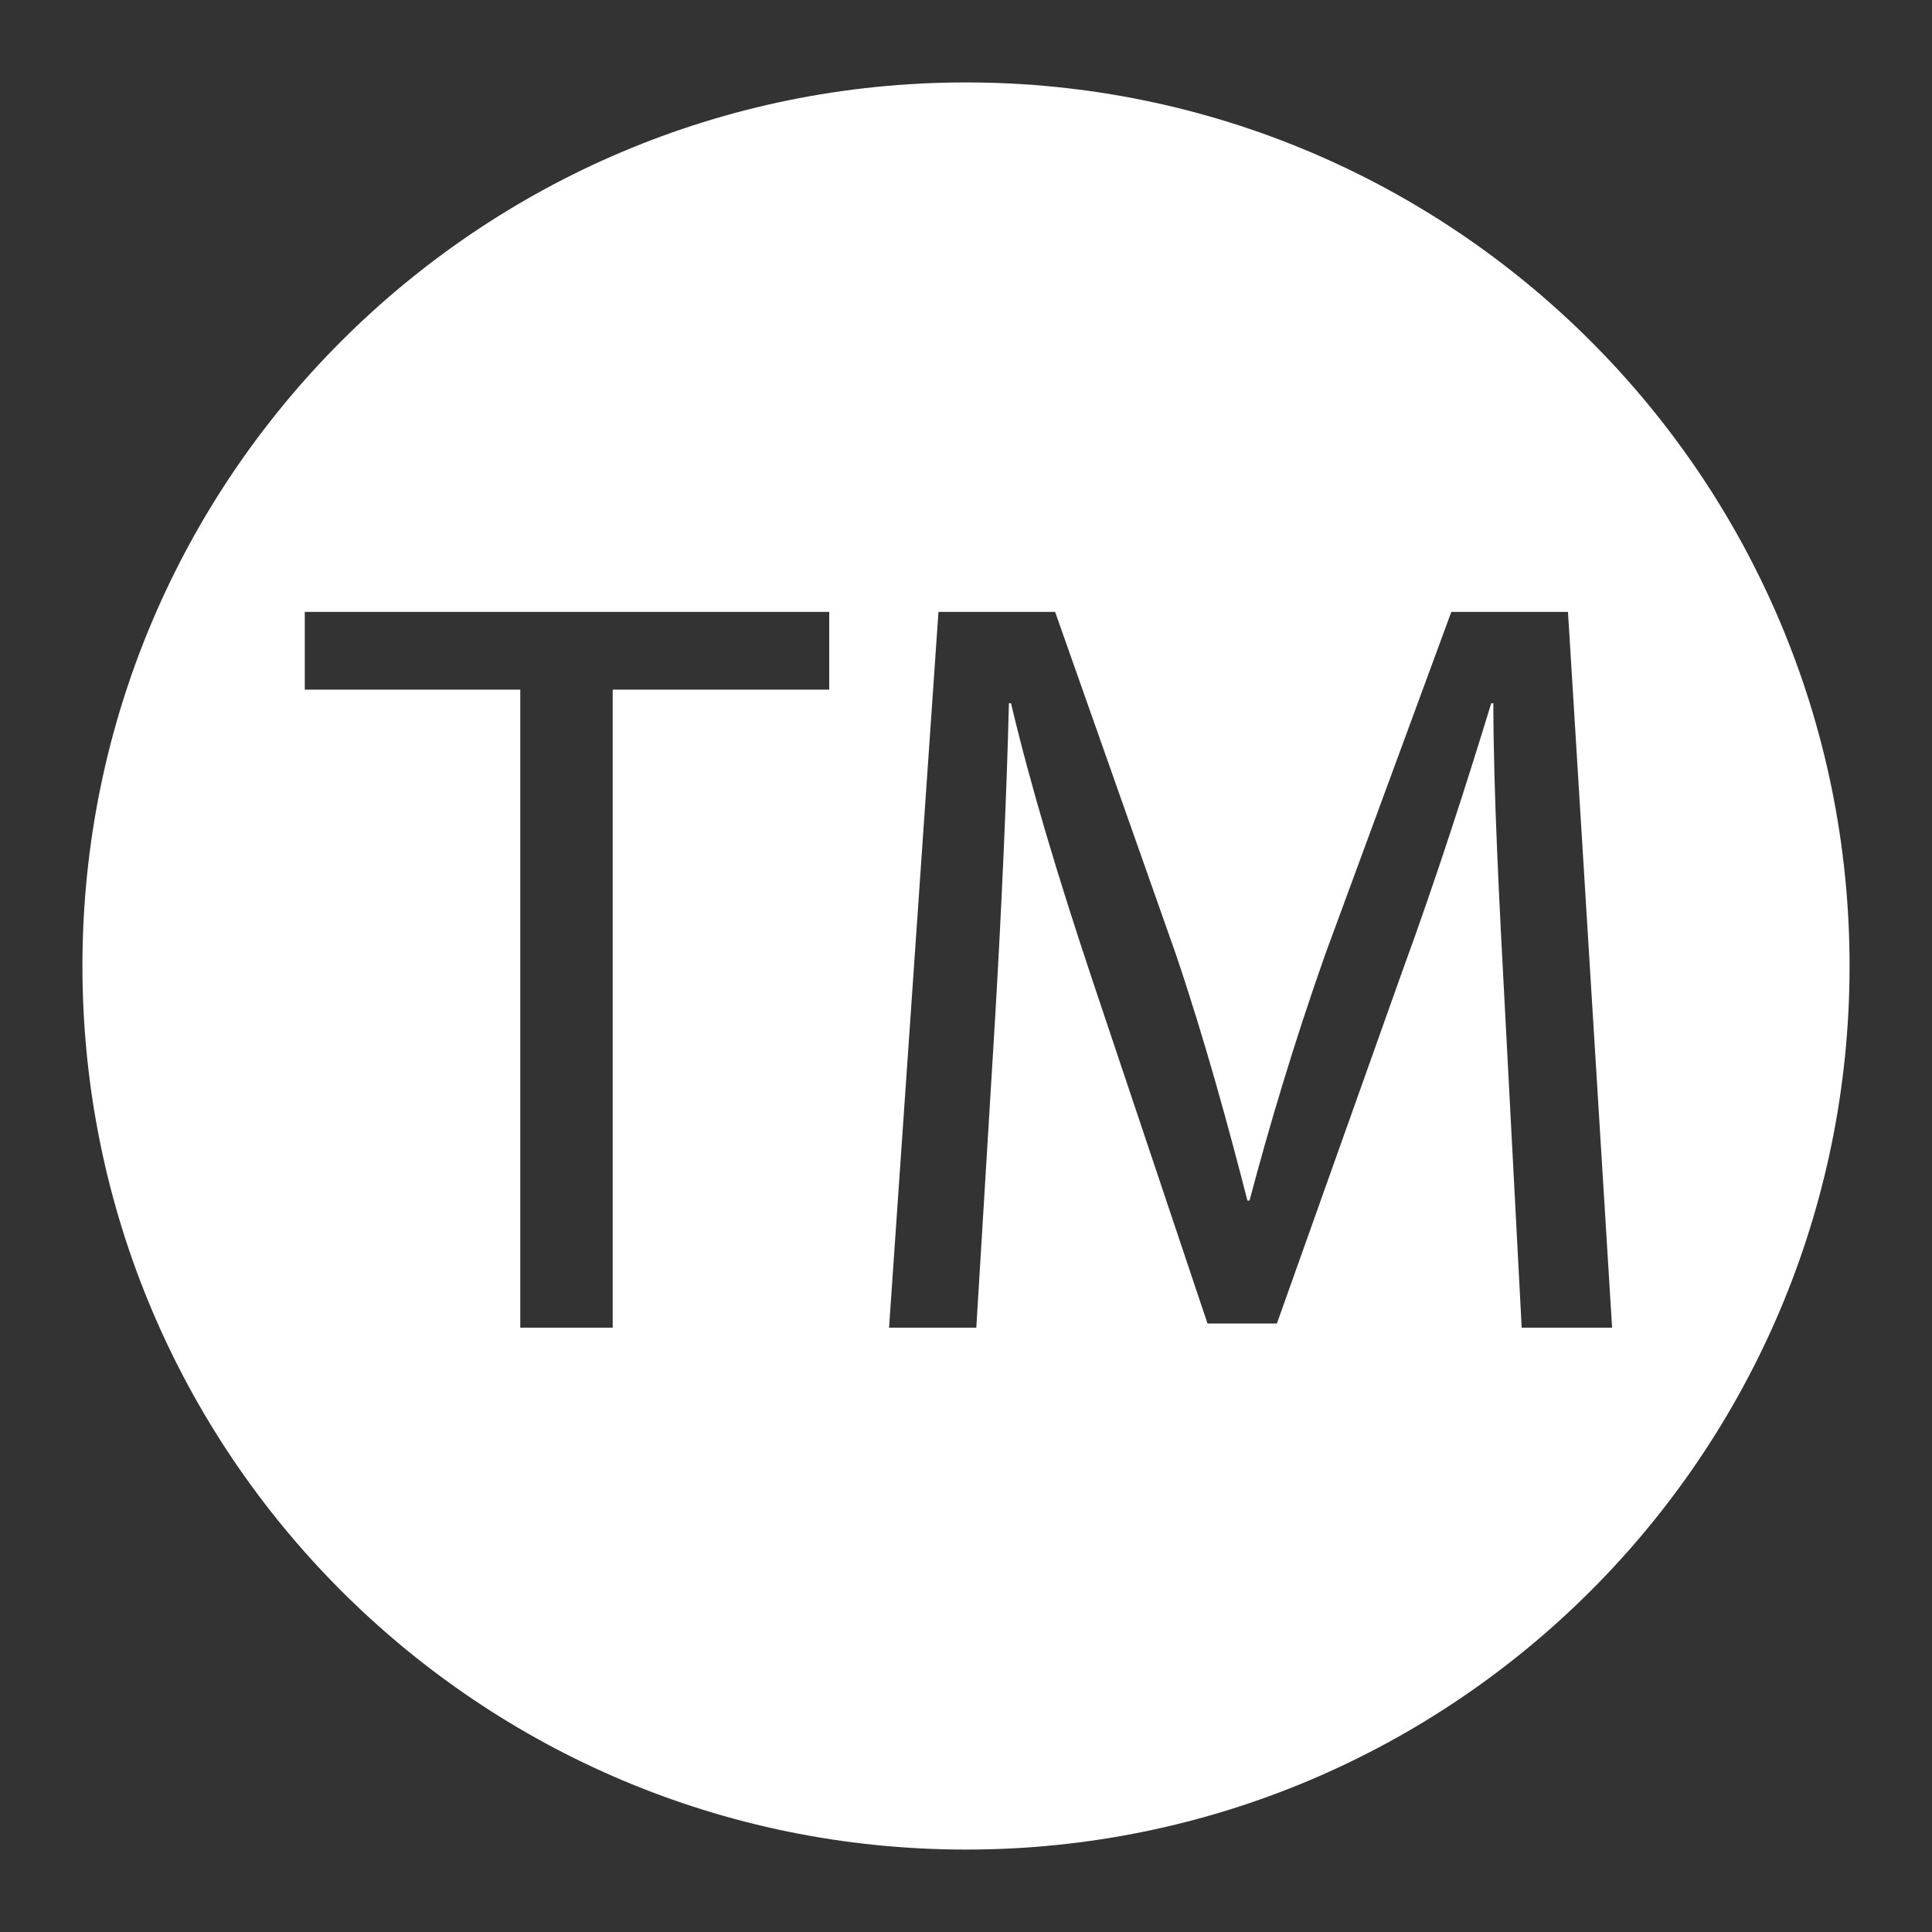 <svg xmlns="http://www.w3.org/2000/svg" width="24" height="24" viewBox="0 0 24 24" fill="none"><rect x="0" y="0" width="24" height="24" fill="#333333" stroke="none"/><path d="M12 1.024C5.938 1.024 1.024 5.938 1.024 12C1.024 18.062 5.938 22.976 12 22.976C18.062 22.976 22.976 18.062 22.976 12C22.976 5.938 18.062 1.024 12 1.024ZM10.301 8.567H7.611V16.493H6.463V8.567H3.786V7.601H10.301V8.567ZM18.903 16.493L18.695 12.535C18.629 11.308 18.551 9.82 18.551 8.736H18.525C18.212 9.755 17.859 10.864 17.415 12.079L15.862 16.441H15L13.564 12.157C13.146 10.903 12.807 9.781 12.559 8.736H12.533C12.507 9.833 12.441 11.295 12.363 12.627L12.128 16.493H11.044L11.658 7.601H13.107L14.608 11.857C14.974 12.94 15.261 14 15.496 14.914H15.522C15.757 14.026 16.07 12.966 16.462 11.857L18.029 7.601H19.478L20.026 16.493H18.903Z" fill="white"></path></svg>